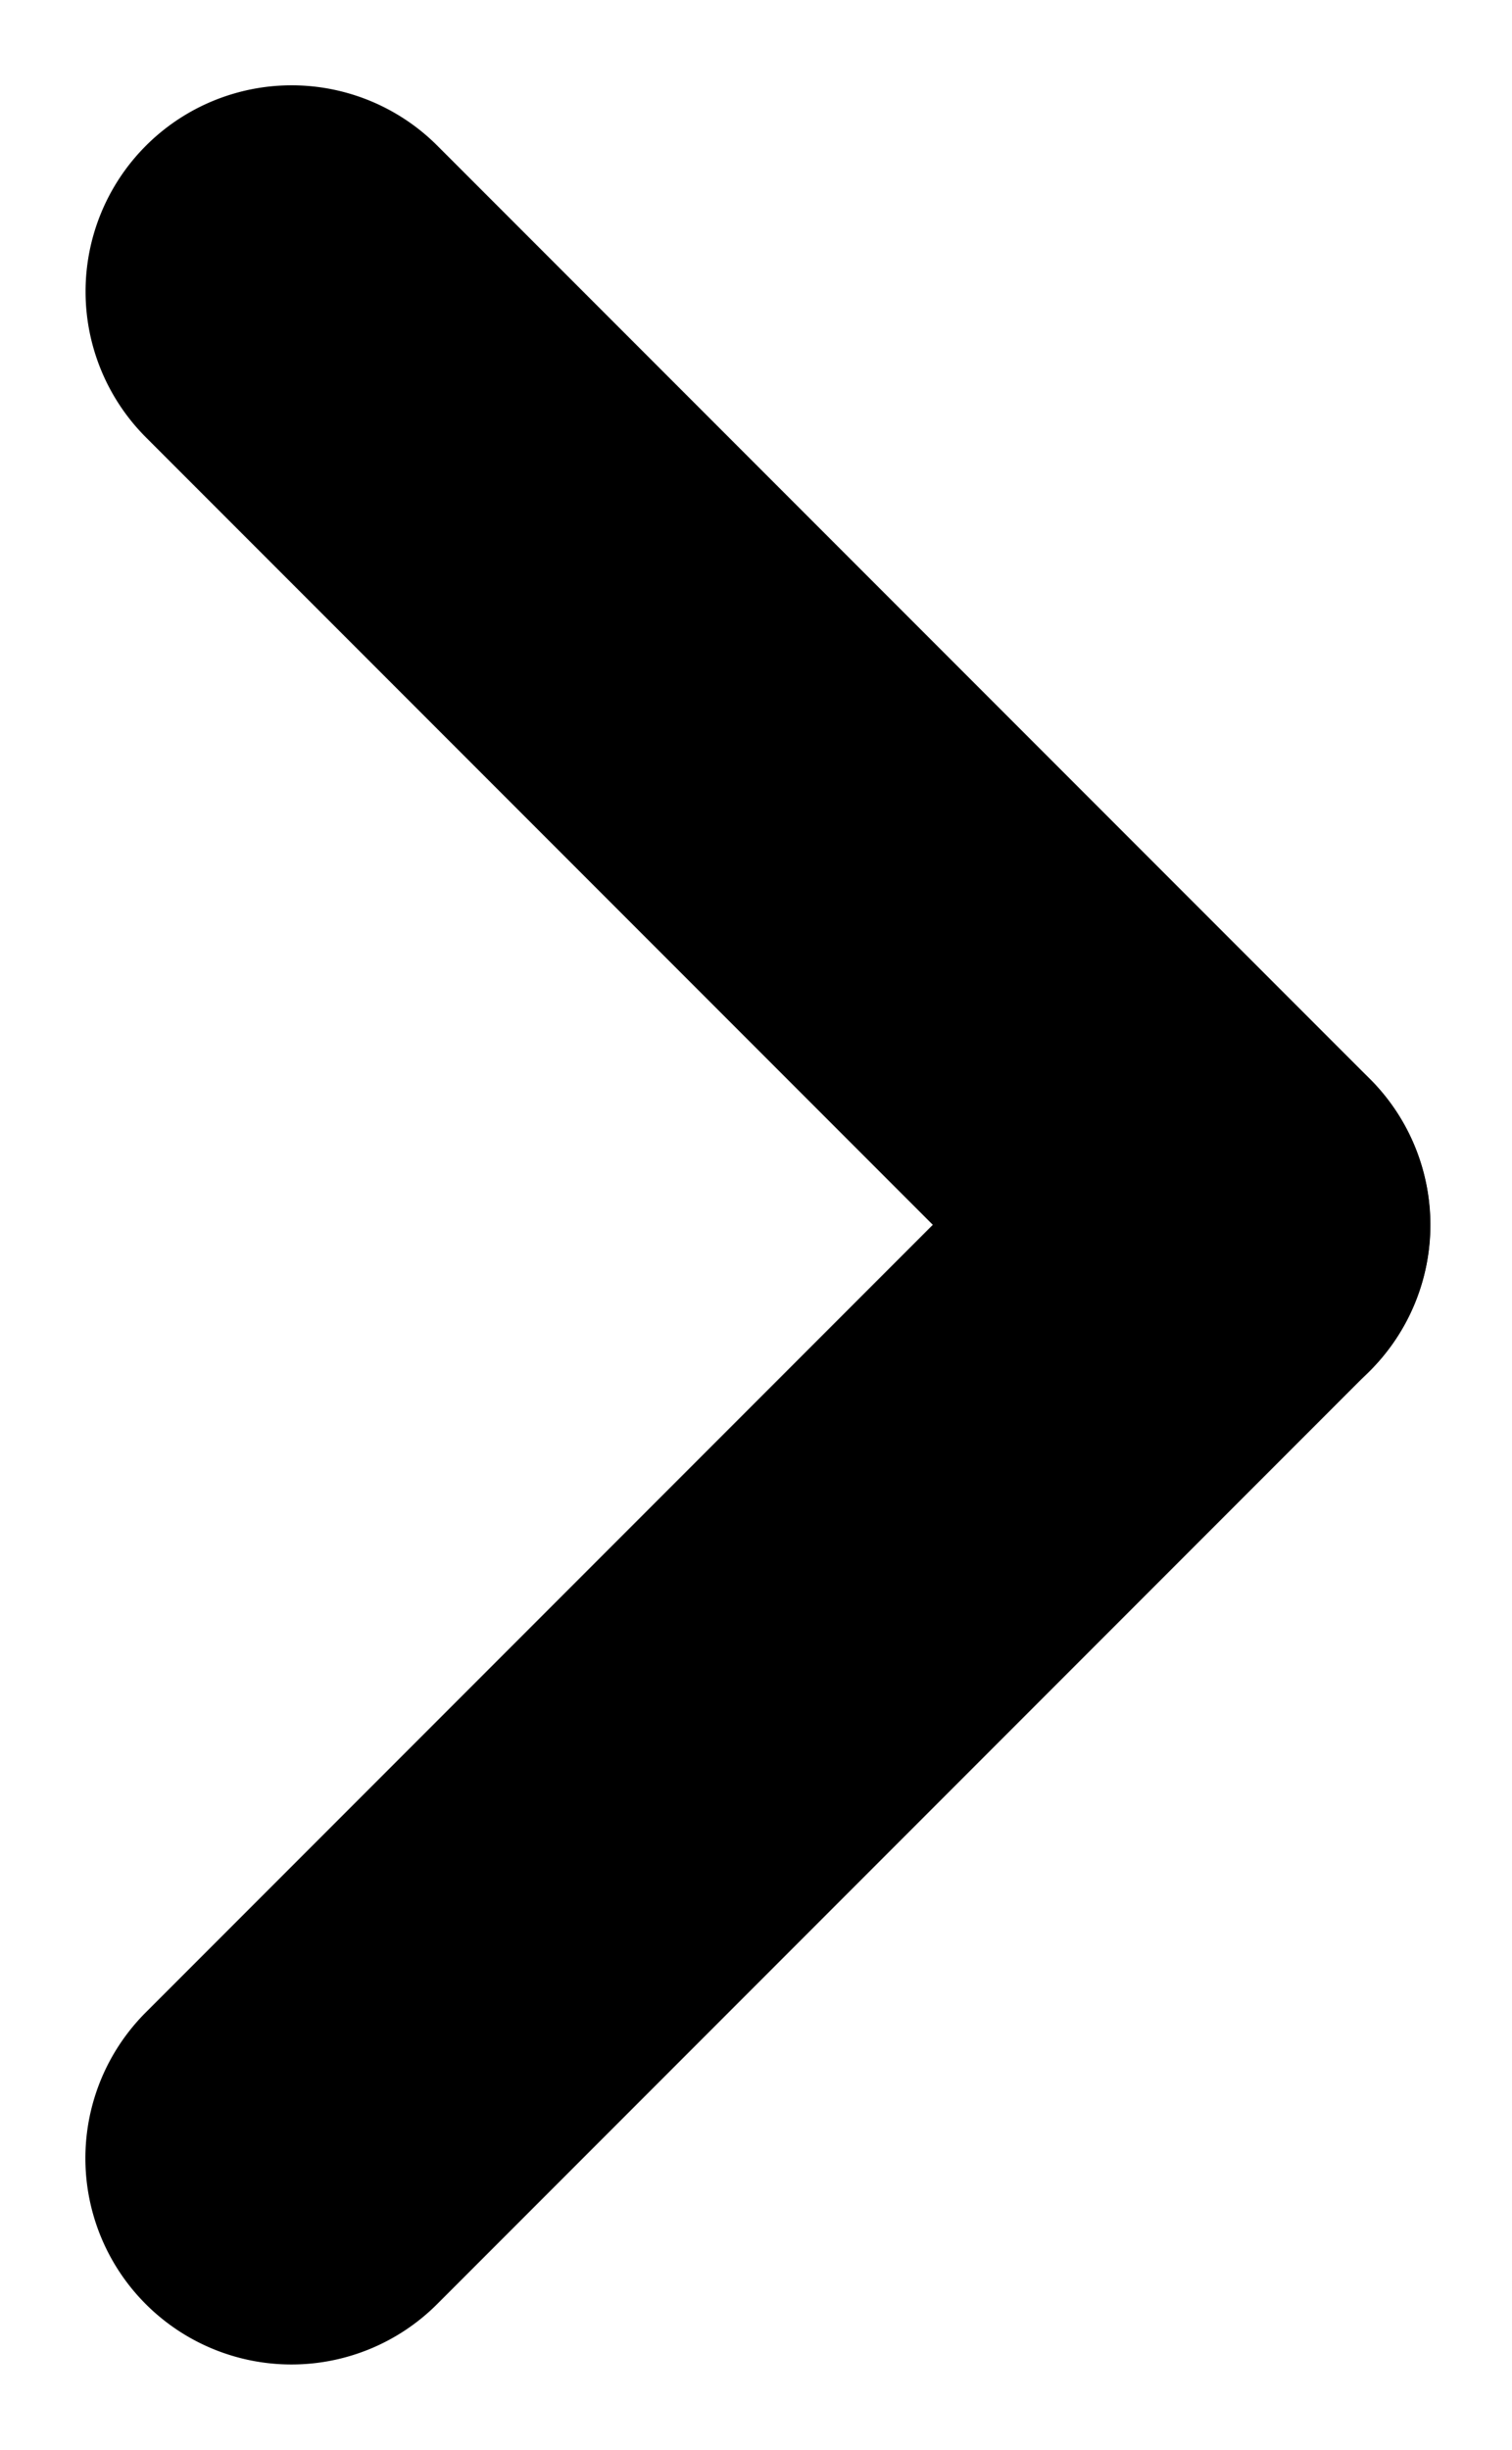 <svg xmlns="http://www.w3.org/2000/svg" width="11.776" height="19.067" viewBox="0 0 11.776 19.067">
  <g id="组_34434" data-name="组 34434" transform="translate(2.27 19.067) rotate(-135)">
    <path id="路径_2451" data-name="路径 2451" d="M1.6,0A1.605,1.605,0,0,1,3.21,1.605V11.878a1.605,1.605,0,0,1-3.21,0V1.605A1.605,1.605,0,0,1,1.6,0Z" transform="translate(0 0)"/>
    <path id="路径_2452" data-name="路径 2452" d="M1.6,0A1.605,1.605,0,0,1,3.21,1.605V11.878a1.605,1.605,0,0,1-3.21,0V1.605A1.605,1.605,0,0,1,1.6,0Z" transform="translate(13.482 10.274) rotate(90)"/>
  </g>
</svg>
